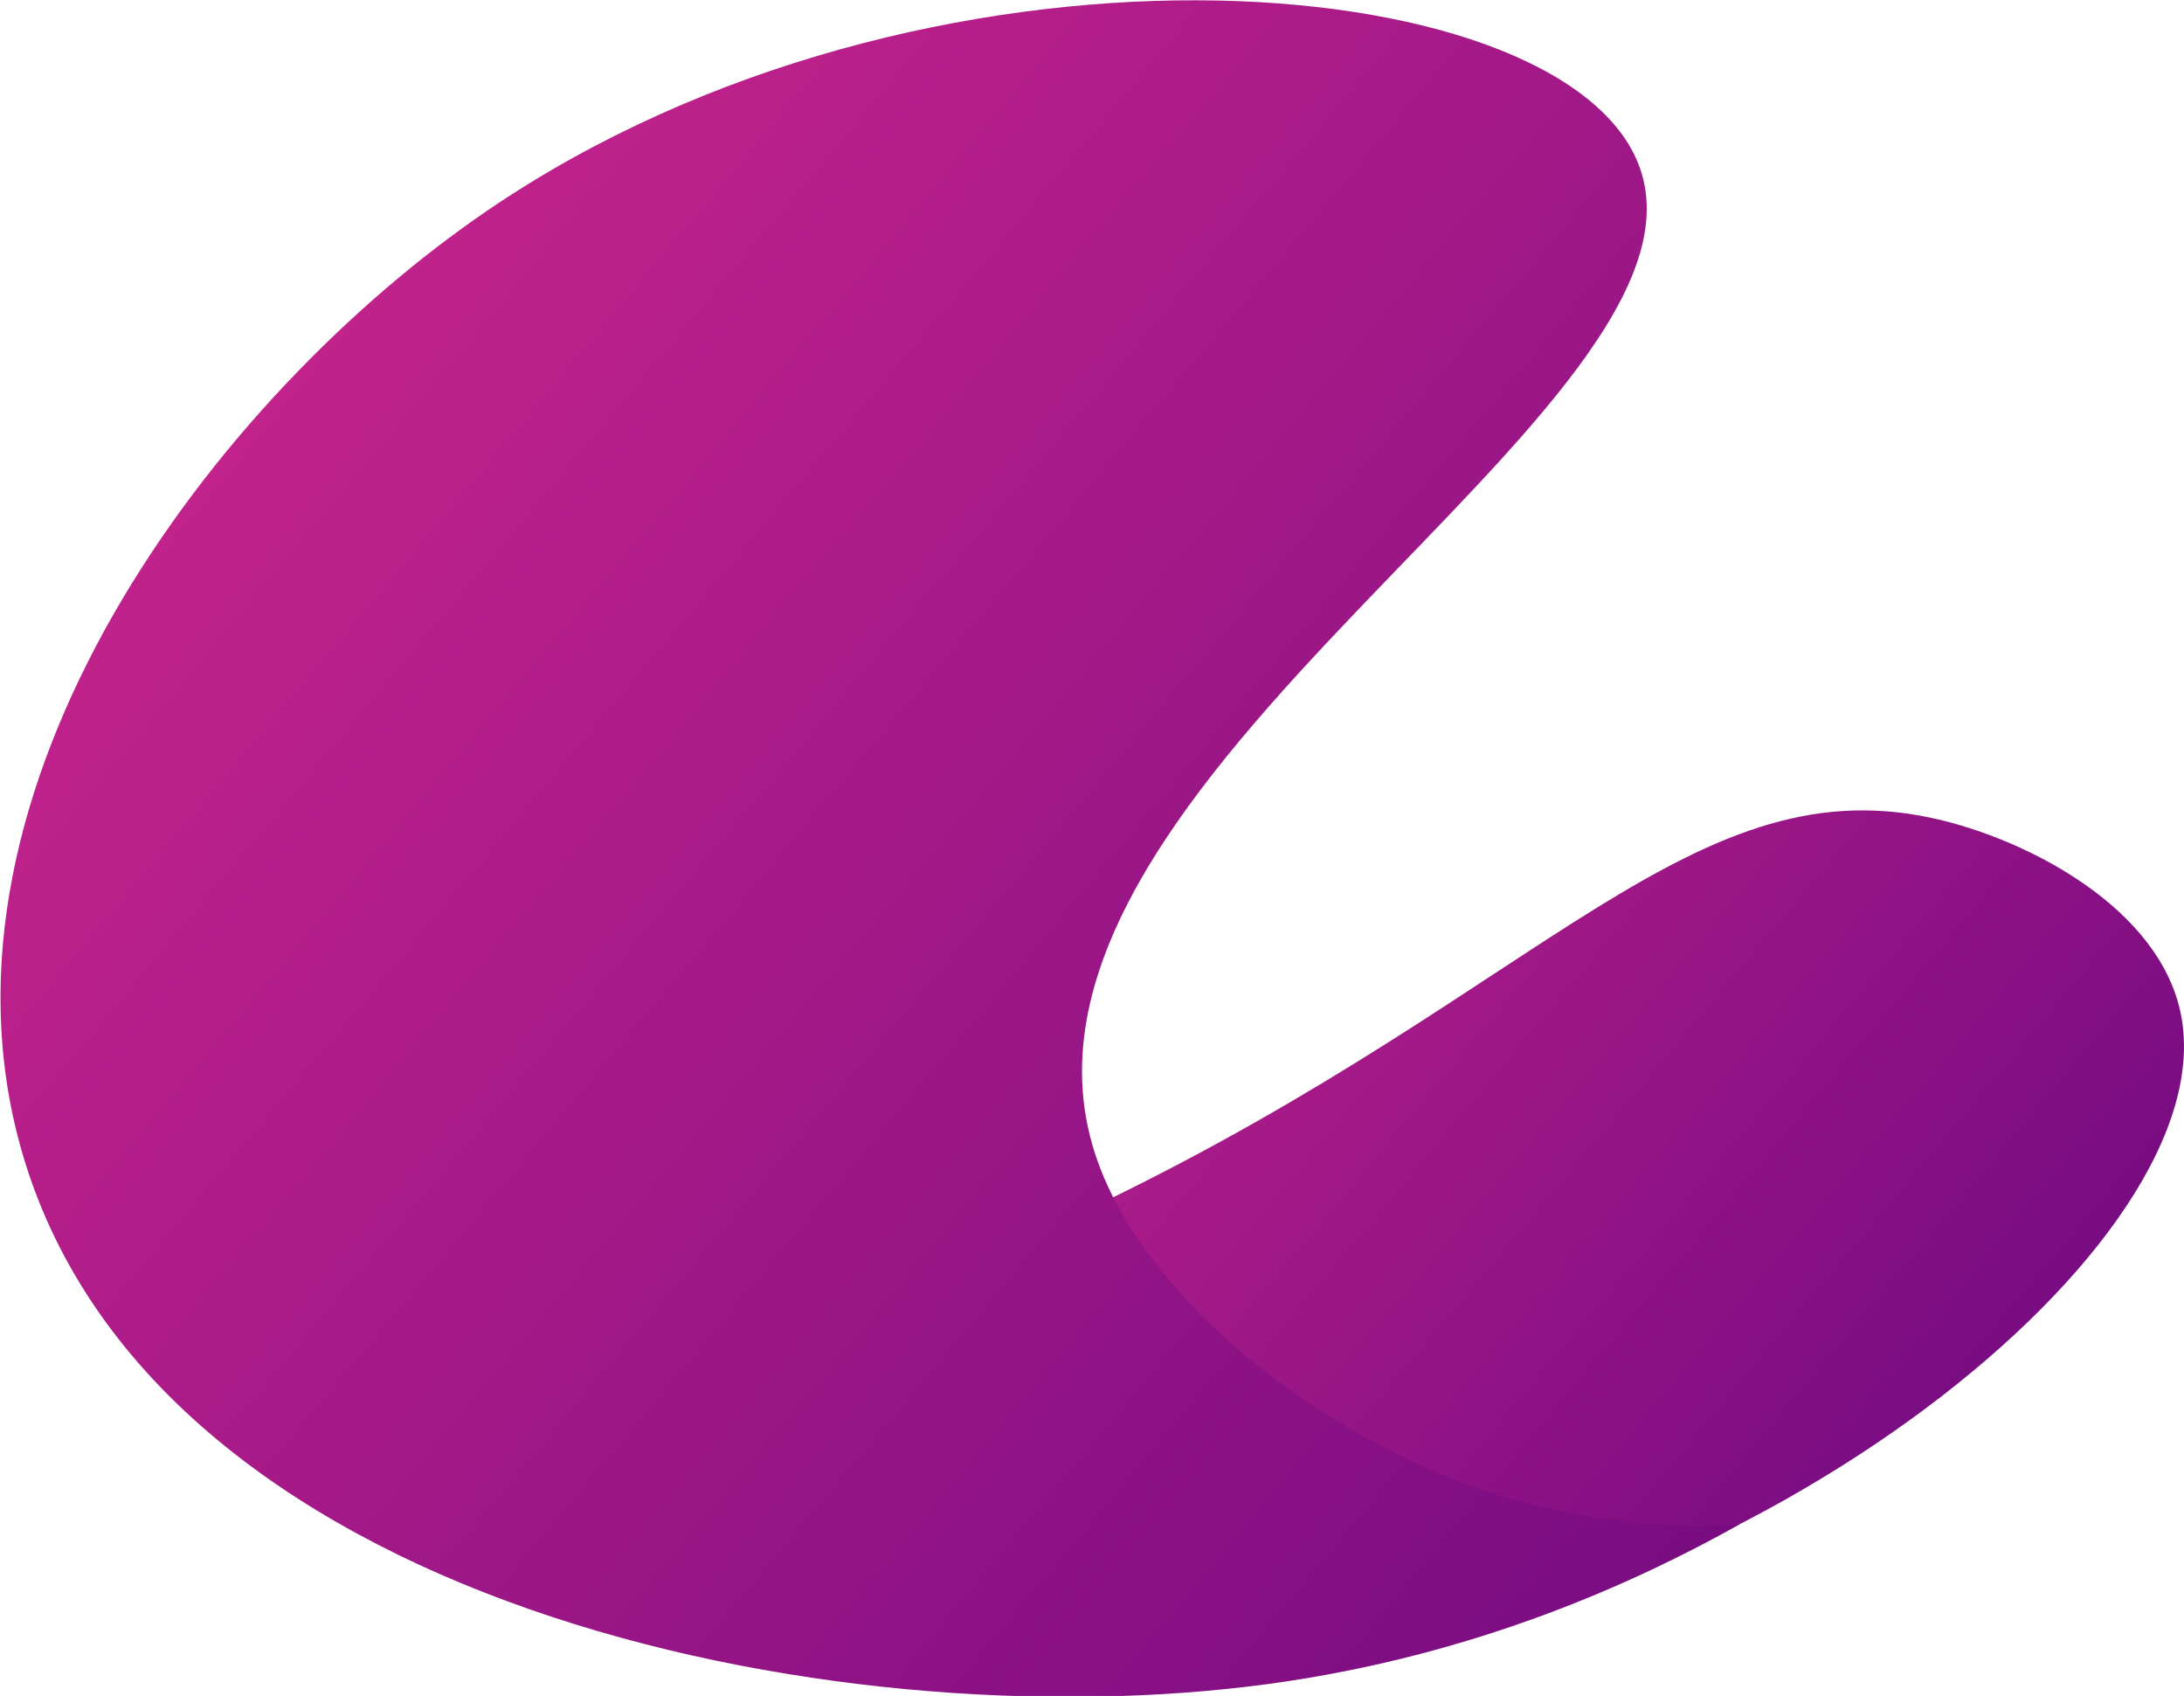 <?xml version="1.0" encoding="utf-8"?>
<!-- Generator: Adobe Illustrator 26.0.3, SVG Export Plug-In . SVG Version: 6.00 Build 0)  -->
<svg version="1.1" id="Layer_1" xmlns="http://www.w3.org/2000/svg" xmlns:xlink="http://www.w3.org/1999/xlink" x="0px" y="0px"
	 viewBox="0 0 1024 795" style="enable-background:new 0 0 1024 795;" xml:space="preserve">
<style type="text/css">
	.st0{fill:url(#SVGID_1_);}
	.st1{fill:url(#SVGID_00000077317083439158915380000013169456893973916304_);}
</style>
<linearGradient id="SVGID_1_" gradientUnits="userSpaceOnUse" x1="411.399" y1="417.36" x2="829.259" y2="767.986">
	<stop  offset="0" style="stop-color:#C1228B"/>
	<stop  offset="1" style="stop-color:#790C82"/>
</linearGradient>
<path class="st0" d="M474,775.5c44.2,3.7,84,7,127.6,3.4c217.6-18,444.3-196,420.7-304.6c-10.4-47.9-68.6-79.1-111.5-89.7
	c-116-28.6-185.1,78.1-394.3,179.3C316.1,661,181.1,659.7,182,696.2C183,735.1,364.2,766.3,474,775.5z"/>
<linearGradient id="SVGID_00000158723253395043566000000011847436655896859809_" gradientUnits="userSpaceOnUse" x1="163.696" y1="142.963" x2="827.614" y2="700.056">
	<stop  offset="0" style="stop-color:#C1228B"/>
	<stop  offset="1" style="stop-color:#790C82"/>
</linearGradient>
<path style="fill:url(#SVGID_00000158723253395043566000000011847436655896859809_);" d="M513.3,540.4
	C457.3,366.1,814,190.1,768,76.4C730.4-16.8,433.6-41.2,228.5,98.7C99.8,186.5-37.8,369.7,9.9,538.6
	c60.2,212.9,379.6,278.6,584.8,250.8c98.2-13.3,174.1-48.6,220.7-74.7c-28.4,1.6-72.9,0.4-123-17.2
	C614.5,670,534.7,606.9,513.3,540.4z"/>
</svg>
